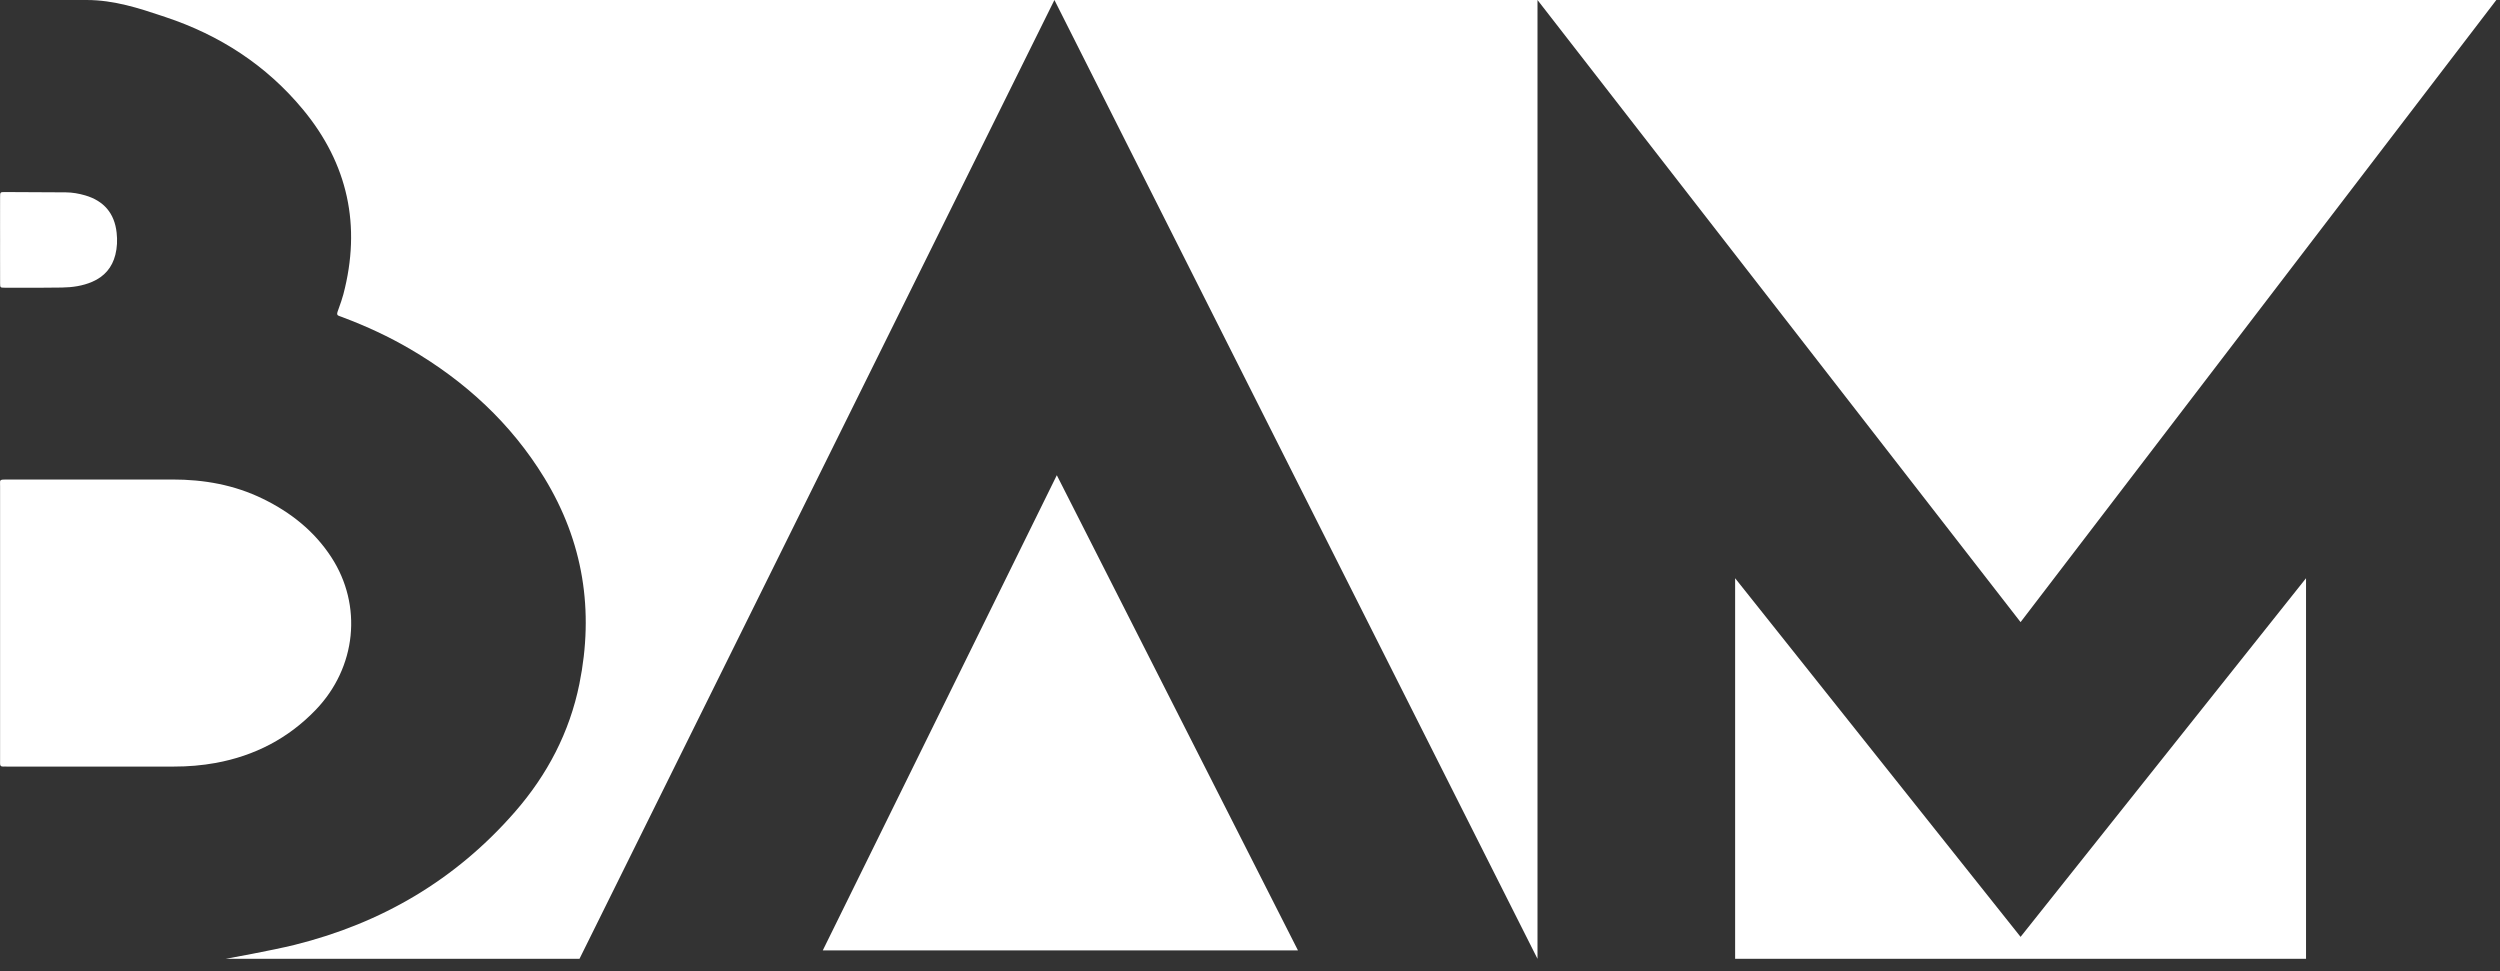 <svg width="121" height="47" viewBox="0 0 121 47" fill="none" xmlns="http://www.w3.org/2000/svg">
<rect x="0" y="0" width="121" height="47" fill="#333333" stroke="none"/>
<path fill-rule="evenodd" clip-rule="evenodd" d="M14.265 45.73C13.158 46.005 10.919 46.407 10.919 46.407H28.047L51.034 0L74.415 46.407V0L97.796 30.111L120.822 0H74.415H51.034H4.188C5.53 0 6.764 0.411 7.828 0.766L8.004 0.825C10.636 1.699 12.89 3.159 14.662 5.298C16.843 7.931 17.49 10.93 16.619 14.243C16.56 14.468 16.481 14.688 16.402 14.908C16.381 14.968 16.359 15.029 16.338 15.089C16.3 15.196 16.31 15.267 16.431 15.299C16.472 15.31 16.512 15.326 16.553 15.343L16.553 15.343L16.575 15.351C16.584 15.355 16.594 15.359 16.604 15.363C17.73 15.787 18.818 16.289 19.856 16.897C22.515 18.454 24.728 20.484 26.343 23.123C28.235 26.217 28.759 29.558 28.043 33.098C27.568 35.445 26.488 37.502 24.922 39.297C22.061 42.577 18.48 44.682 14.265 45.73ZM0.004 30.135L0.004 28.544C0.003 26.878 0.003 25.211 0.004 23.544C0.004 23.498 0.003 23.458 0.002 23.424C-0.005 23.221 -0.006 23.208 0.334 23.208C3.003 23.209 5.672 23.209 8.341 23.208C9.87 23.207 11.342 23.466 12.726 24.143C14.071 24.8 15.211 25.702 16.034 26.965C17.559 29.304 17.251 32.307 15.28 34.358C13.95 35.742 12.326 36.579 10.443 36.926C9.774 37.048 9.101 37.102 8.422 37.102C6.462 37.101 4.501 37.101 2.541 37.102L0.322 37.102C0.306 37.102 0.289 37.101 0.272 37.101C0.238 37.1 0.203 37.1 0.168 37.102C0.052 37.11 -0.004 37.062 0.003 36.942C0.006 36.894 0.005 36.845 0.004 36.796C0.004 36.773 0.004 36.75 0.004 36.727V30.135ZM0.003 11.023L0.004 11.607L0.003 12.191C0.003 12.694 0.003 13.197 0.005 13.701C0.005 13.919 0.01 13.925 0.226 13.925C0.419 13.925 0.612 13.925 0.805 13.926H0.805L0.807 13.926C1.537 13.928 2.267 13.929 2.997 13.917C3.5 13.909 3.997 13.841 4.468 13.637C5.055 13.383 5.427 12.949 5.583 12.332C5.672 11.98 5.685 11.62 5.645 11.261C5.542 10.323 5.028 9.722 4.124 9.457C3.819 9.368 3.505 9.312 3.185 9.31C2.2 9.303 1.215 9.298 0.23 9.295C0.008 9.295 0.005 9.302 0.004 9.545C0.003 10.038 0.003 10.53 0.003 11.023ZM83.98 46.407V27.986L97.796 45.344L111.612 27.986V46.407H97.796H83.98ZM51.15 23L39.822 46H62.822L51.15 23Z" fill="white"/>
</svg>
